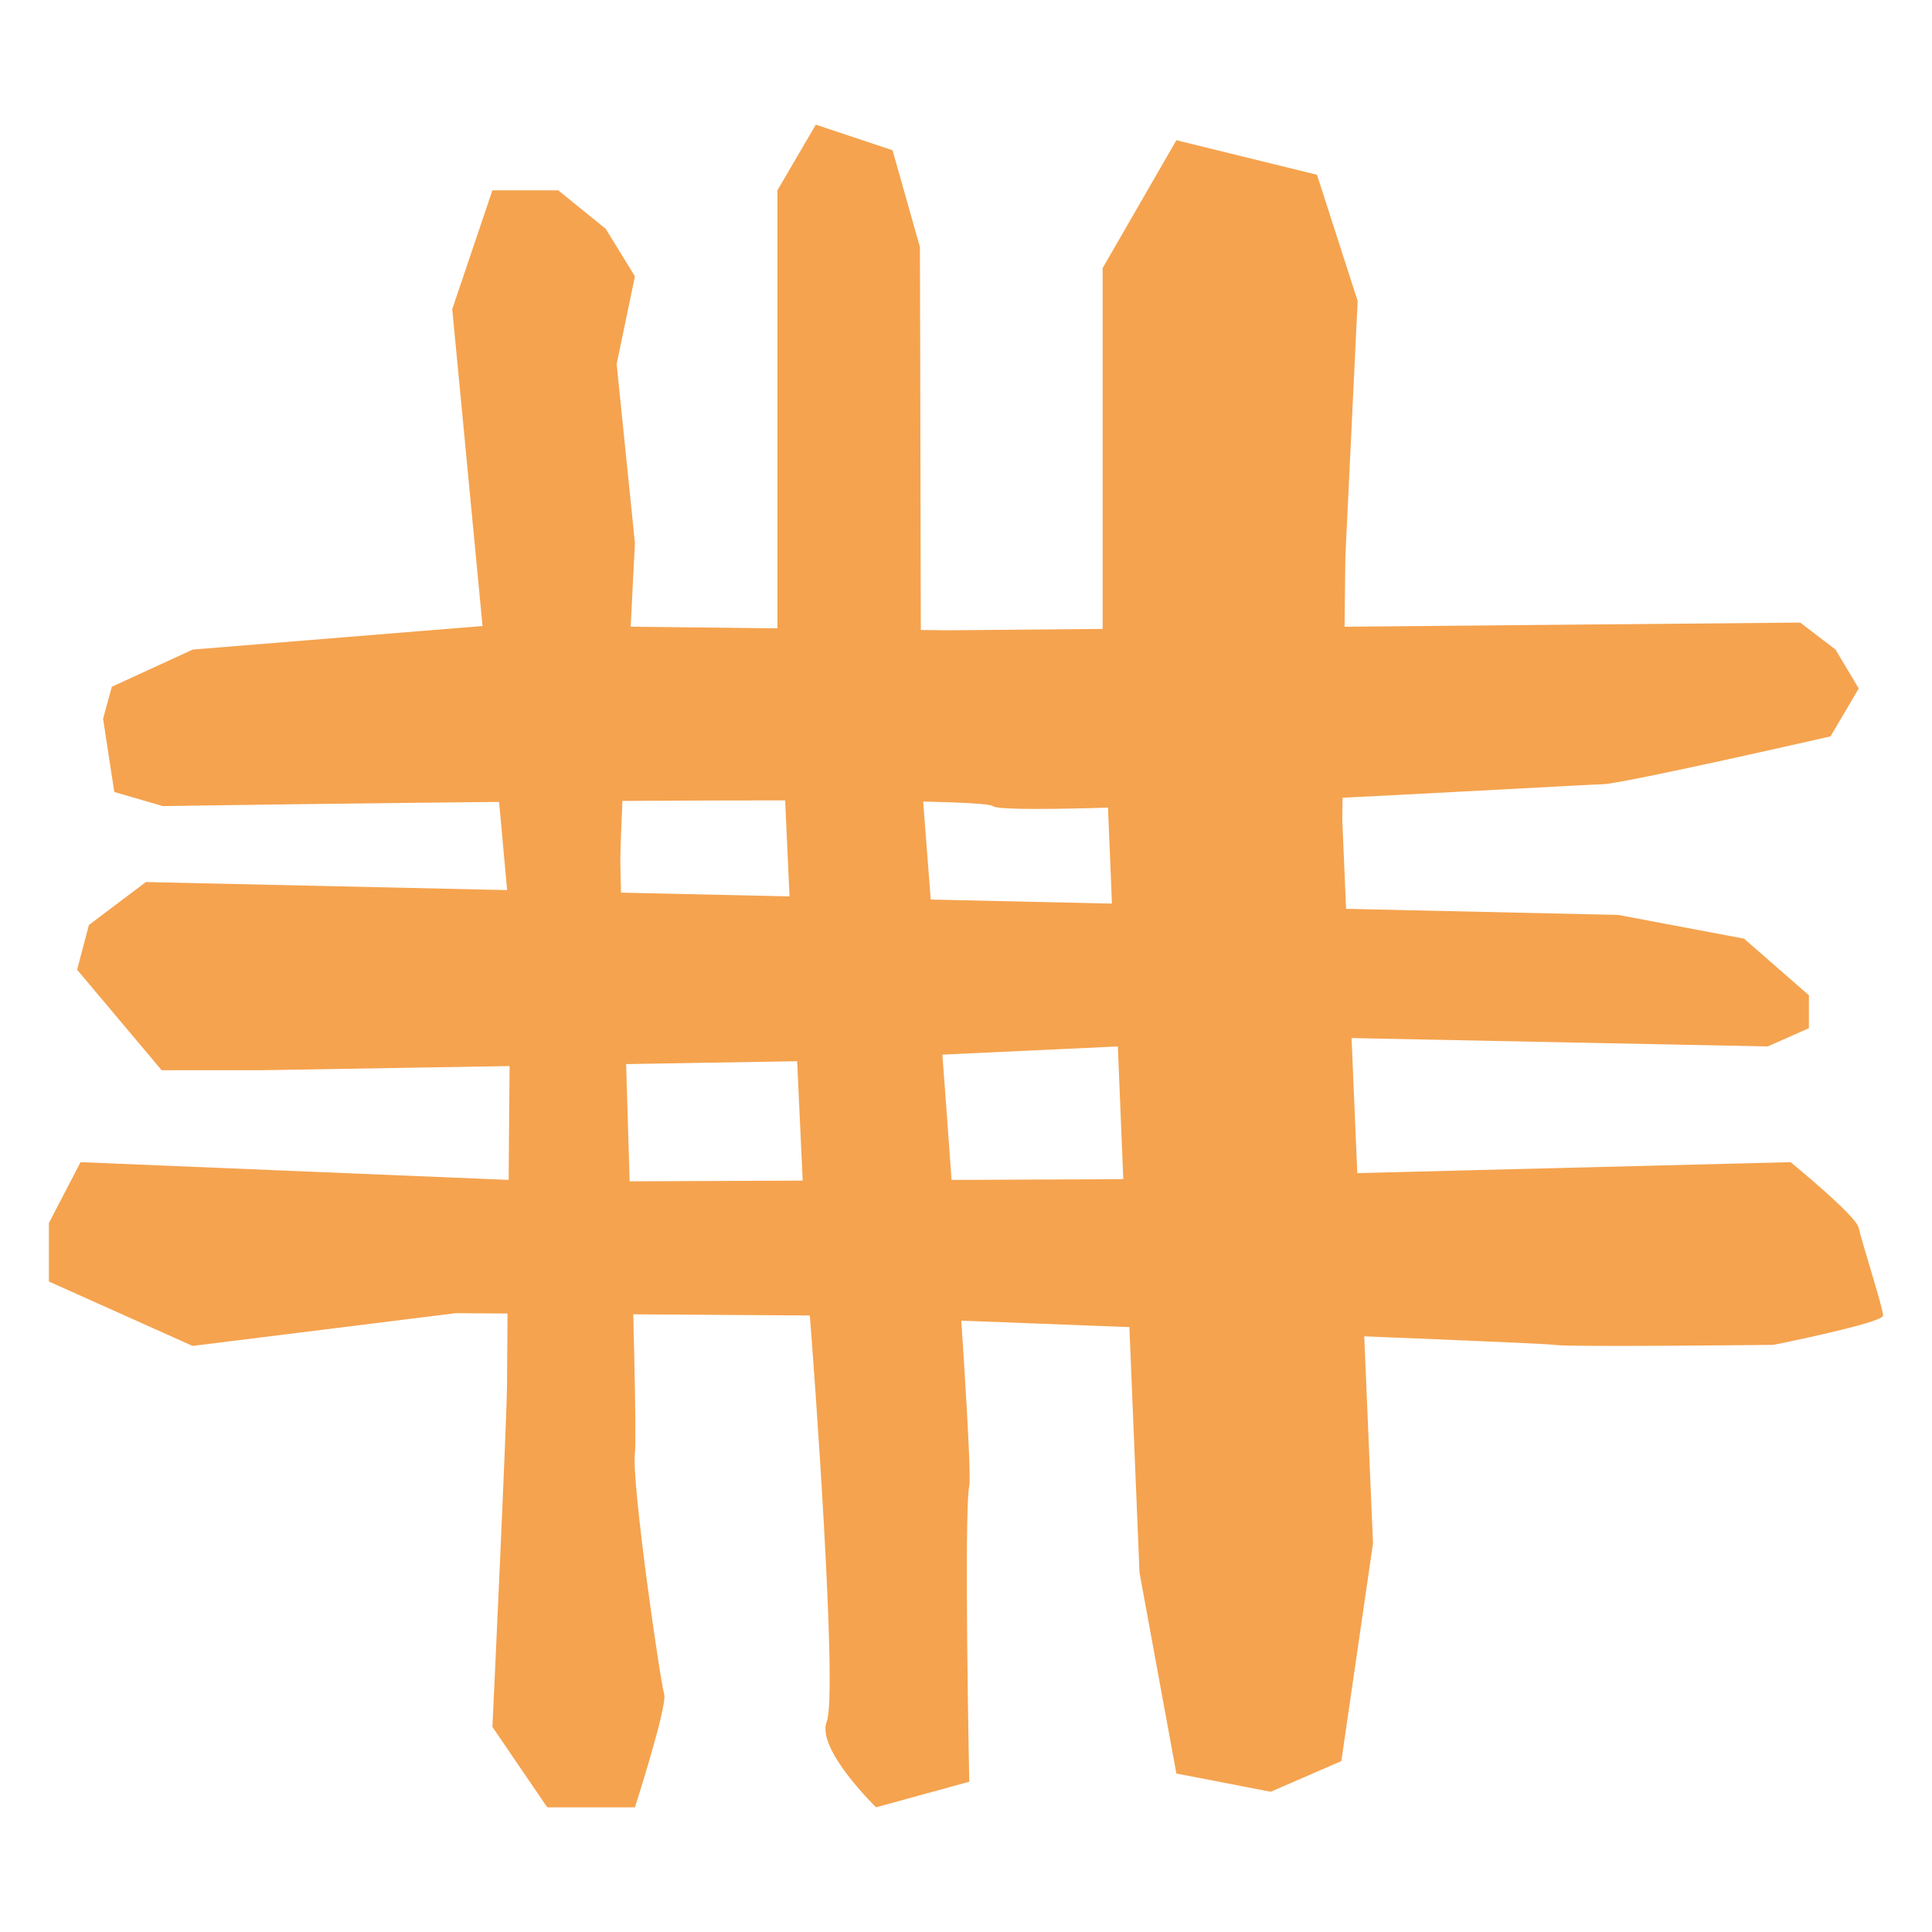 <?xml version="1.0" encoding="utf-8"?>
<!-- Generator: Adobe Illustrator 25.4.1, SVG Export Plug-In . SVG Version: 6.00 Build 0)  -->
<svg version="1.1" id="Layer_1" xmlns="http://www.w3.org/2000/svg" xmlns:xlink="http://www.w3.org/1999/xlink" x="0px" y="0px"
	 viewBox="0 0 1000 1000" enable-background="new 0 0 1000 1000" xml:space="preserve">
<g>
	<g>
		<g>
			<g>
				<path fill="#F5A34F" d="M99.79,336.21l-41.92,19.26l-4.51,16.6l5.8,37.86l25.15,7.31c0,0,421.8-6.64,429.54,0
					s305.71-11.29,315.38-11.29s118.24-24.8,118.24-24.8l14.62-24.8l-12.04-20.15l-18.27-13.95l-440.93,3.99l-235.62-2.66
					L99.79,336.21z"/>
				<polygon fill="#F5A34F" points="135.55,553.94 83.66,553.94 39.91,501.93 46.02,478.76 75.52,456.54 837.6,473.56 
					902.72,485.85 936.29,515.16 936.29,532.19 914.93,541.64 679.89,536.91 416.37,549.21 				"/>
				<path fill="#F5A34F" d="M926.79,601.53c0,0,34.04,27.74,35.3,34.04c1.26,6.3,12.61,41.61,12.61,45.39s-56.74,15.13-56.74,15.13
					s-107.17,1.26-113.47,0c-6.3-1.26-375.73-15.13-375.73-15.13l-192.91-1.26L99.69,696.65L25.3,663.31v-30.26l16.39-31.52
					l243.34,10.09l292.51-1.26L926.79,601.53z"/>
				<path fill="#F5A34F" d="M254.88,98.5h34.04l24.59,19.94l15.13,24.59l-9.46,45.39l9.46,92.67c0,0-7.56,145.63-7.56,164.54
					s9.46,291.25,7.56,306.38c-1.89,15.13,13.24,119.15,15.13,124.82s-15.13,58.63-15.13,58.63h-45.39l-28.37-41.61
					c0,0,7.56-160.76,7.56-177.78c0-17.02,1.89-223.17,1.89-232.62c0-9.46-30.26-323.4-30.26-323.4L254.88,98.5z"/>
				<path fill="#F5A34F" d="M402.4,98.5v227.98c0,0,15.02,333.39,16.39,349.88c2.84,34.04,14.81,200.47,9.14,214.66
					s25.53,44.44,25.53,44.44l48.23-13.24c0,0-2.84-139.01,0-153.19s-24.9-367.53-24.9-367.53l-0.63-273.6l-14.18-50.12
					l-39.72-13.24L402.4,98.5z"/>
				<polygon fill="#F5A34F" points="608.89,72.58 570.72,138.77 570.72,350.59 589.8,813.95 608.89,917.96 657.71,927.42 
					694.28,911.53 710.67,798.82 694.77,424.35 696.36,288.18 702.72,155.79 681.67,90.46 				"/>
			</g>
		</g>
	</g>
</g>
</svg>
